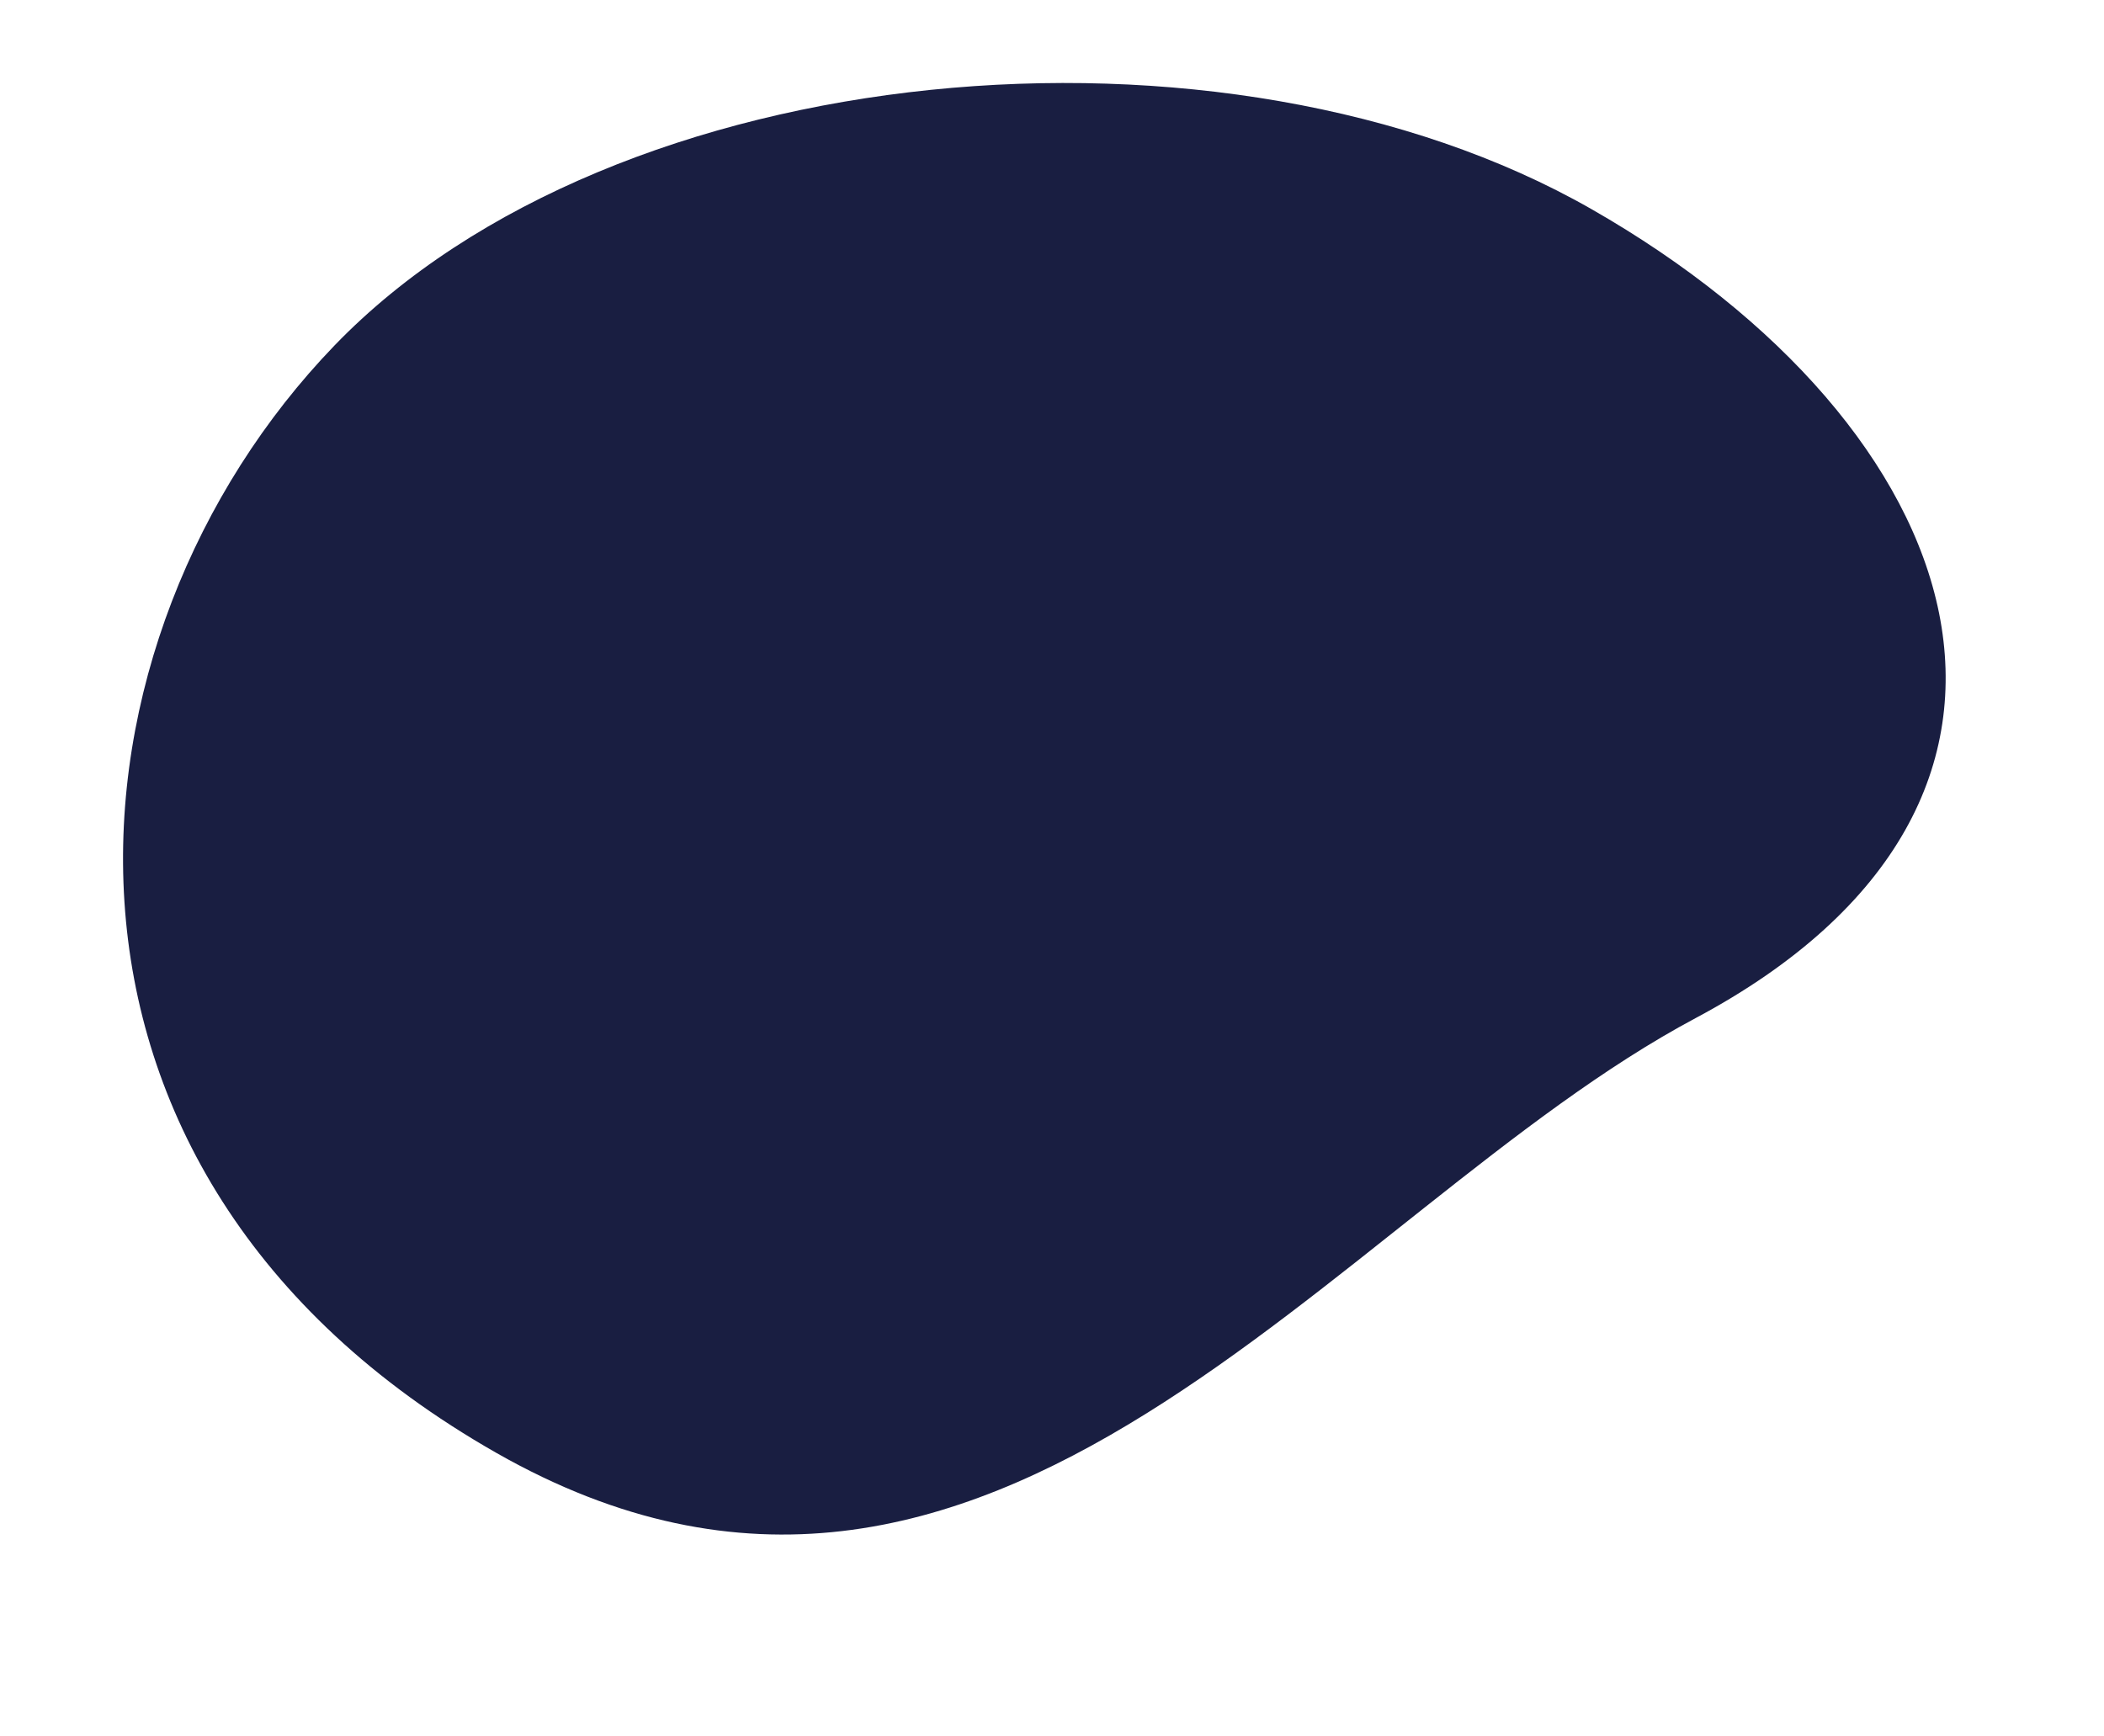 <?xml version="1.0" encoding="UTF-8" standalone="no"?><svg xmlns="http://www.w3.org/2000/svg" xmlns:xlink="http://www.w3.org/1999/xlink" fill="#000000" height="125.6" preserveAspectRatio="xMidYMid meet" version="1" viewBox="-8.9 -6.0 152.2 125.6" width="152.2" zoomAndPan="magnify"><g id="change1_1"><path d="m87.2 187.81c-35.853-20.421-31.965-59.095-11.709-80.107 20.256-21.011 64.419-25.03 90.936-9.872 27.438 15.685 37.107 42.766 7.515 58.536-26.155 13.938-50.888 51.864-86.742 31.443z" fill="#191e41" transform="translate(-60.201 -88.701)"/></g></svg>
